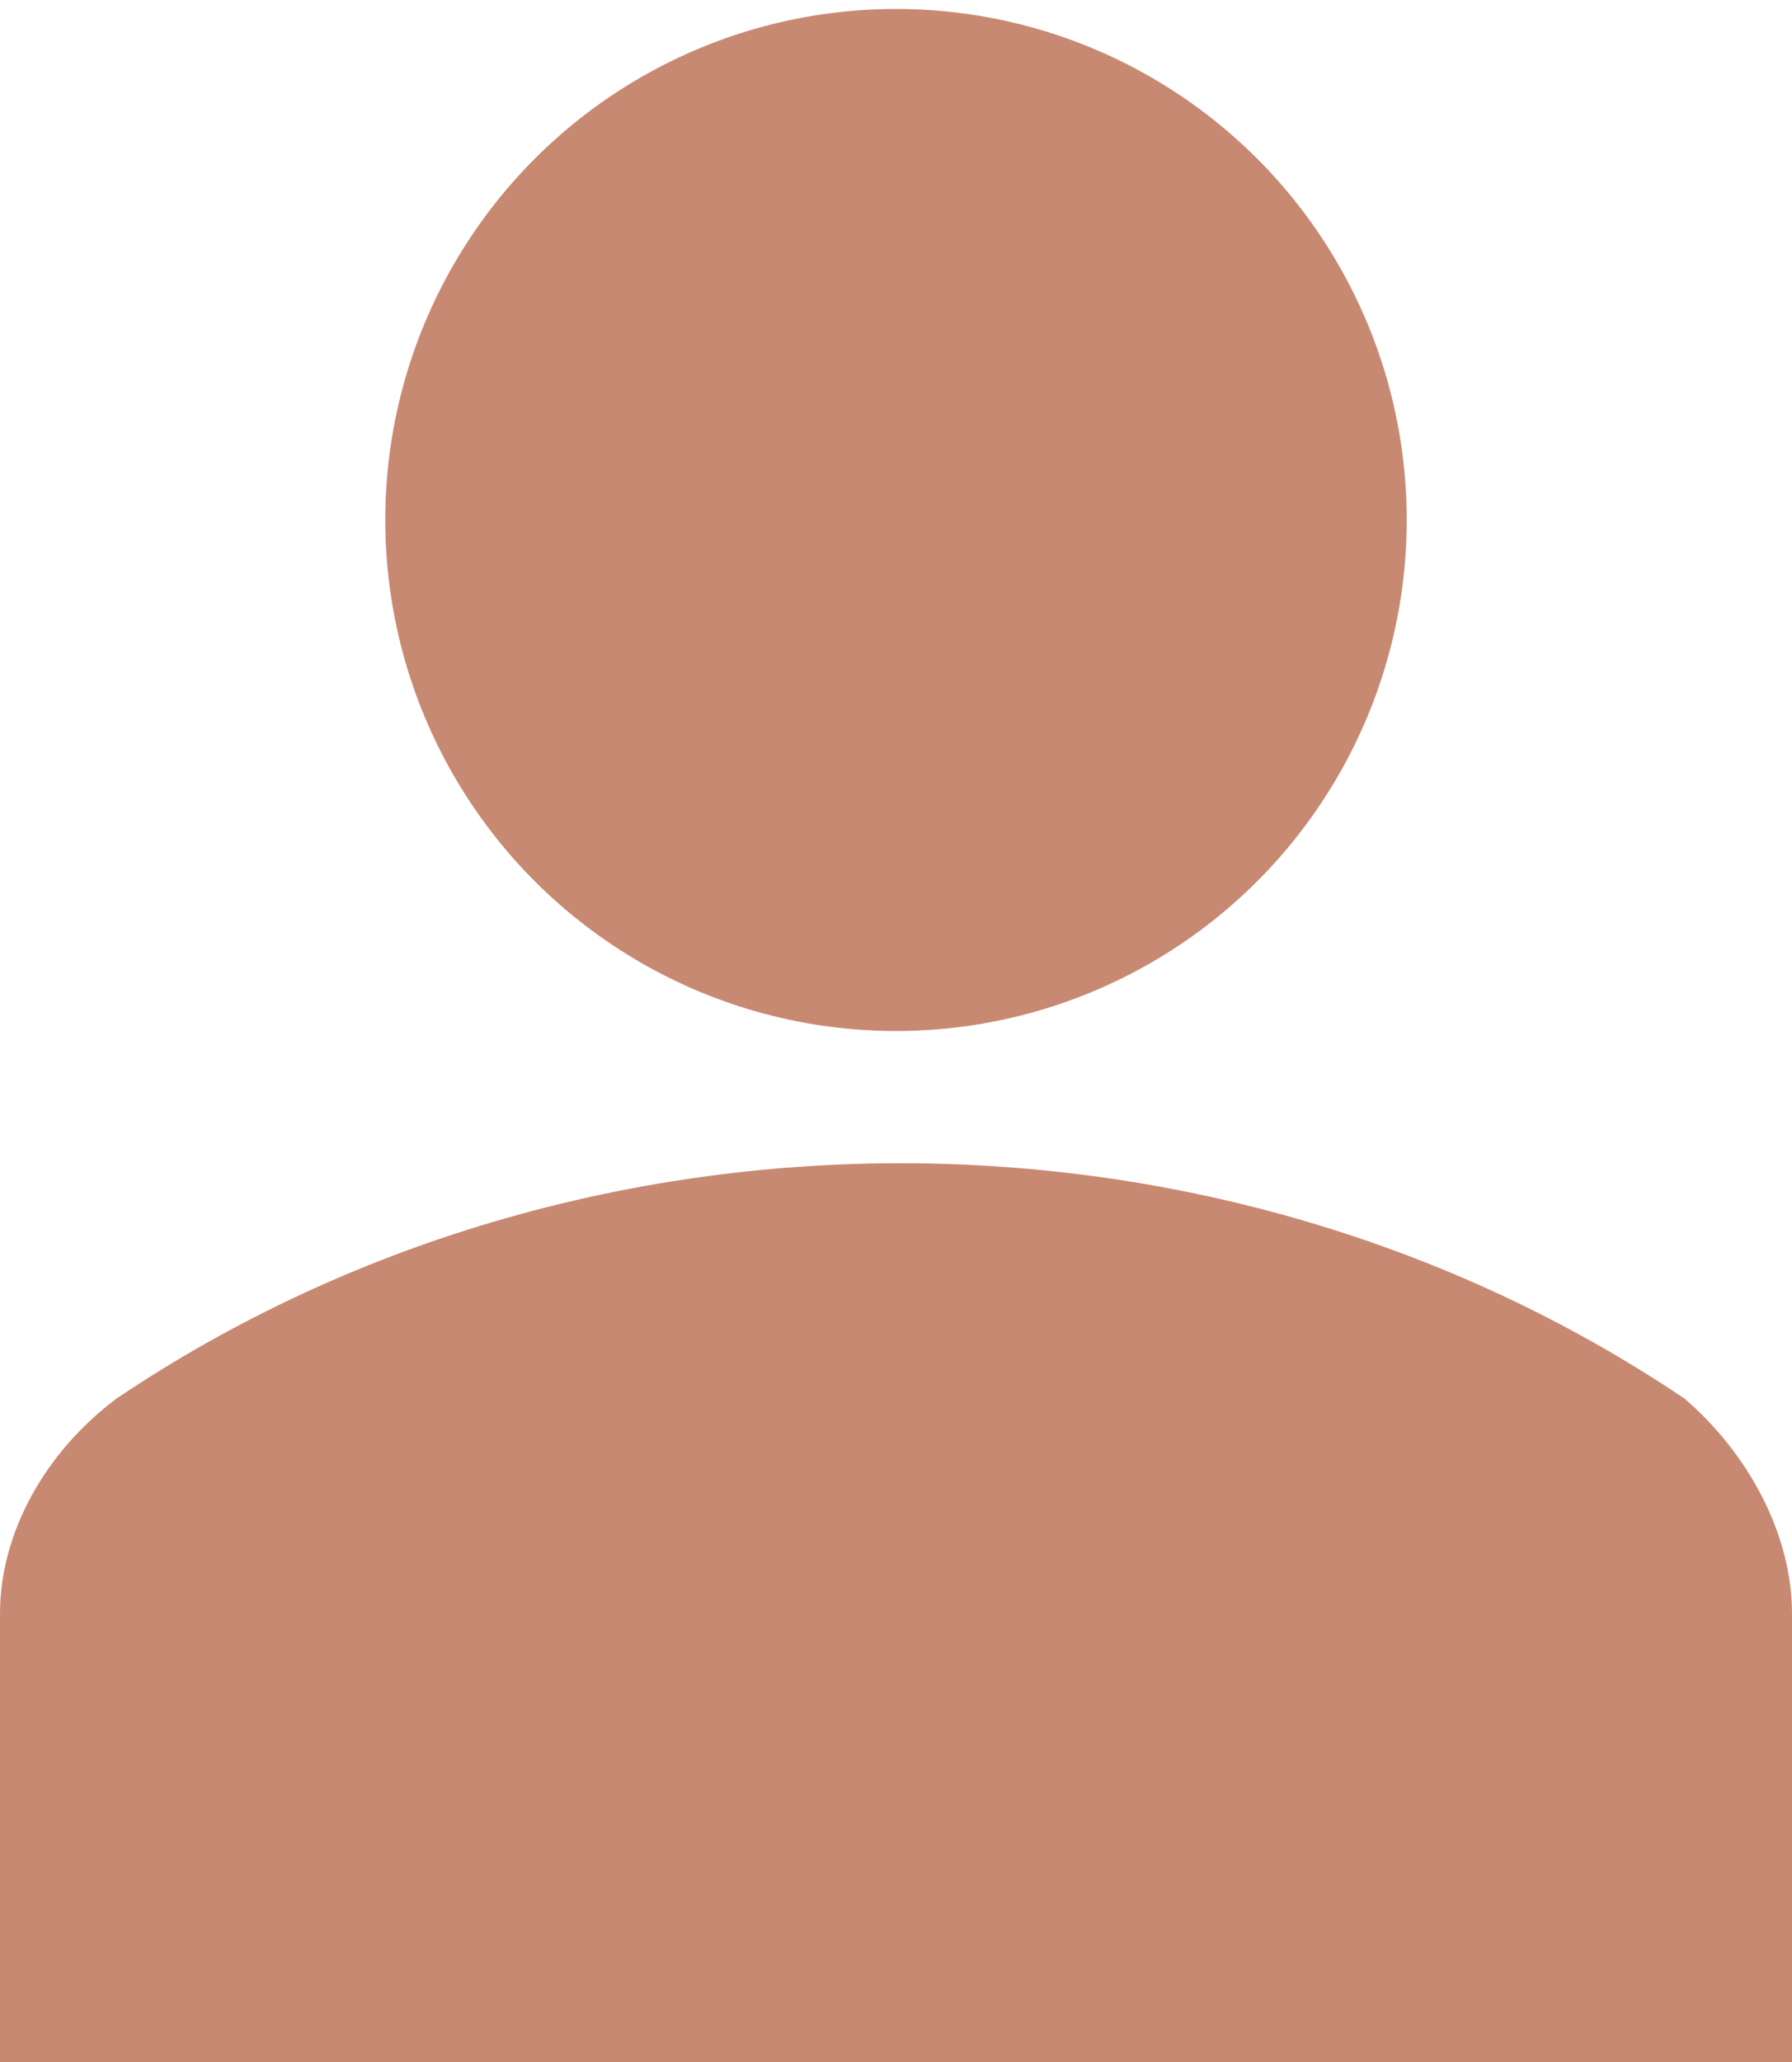 <?xml version="1.0" encoding="utf-8"?>
<!-- Generator: Adobe Illustrator 24.0.1, SVG Export Plug-In . SVG Version: 6.00 Build 0)  -->
<svg version="1.1" id="Layer_1" xmlns="http://www.w3.org/2000/svg" xmlns:xlink="http://www.w3.org/1999/xlink" x="0px" y="0px"
	 width="20px" height="23px" viewBox="0 0 20 23" style="enable-background:new 0 0 20 23;" xml:space="preserve">
<style type="text/css">
	.st0{fill:#FFFFFF;fill-opacity:0;}
	.st1{fill:#C88972;}
</style>
<rect x="-28" class="st0" width="48" height="23"/>
<g>
	<g>
		<circle class="st1" cx="10" cy="5.8" r="5.7"/>
	</g>
	<g>
		<path class="st1" d="M18.8,15.6c-5.2-3.5-12.3-3.5-17.5,0C0.5,16.2,0,17.1,0,18v5h20v-5C20,17.1,19.5,16.2,18.8,15.6z"/>
	</g>
</g>
</svg>
